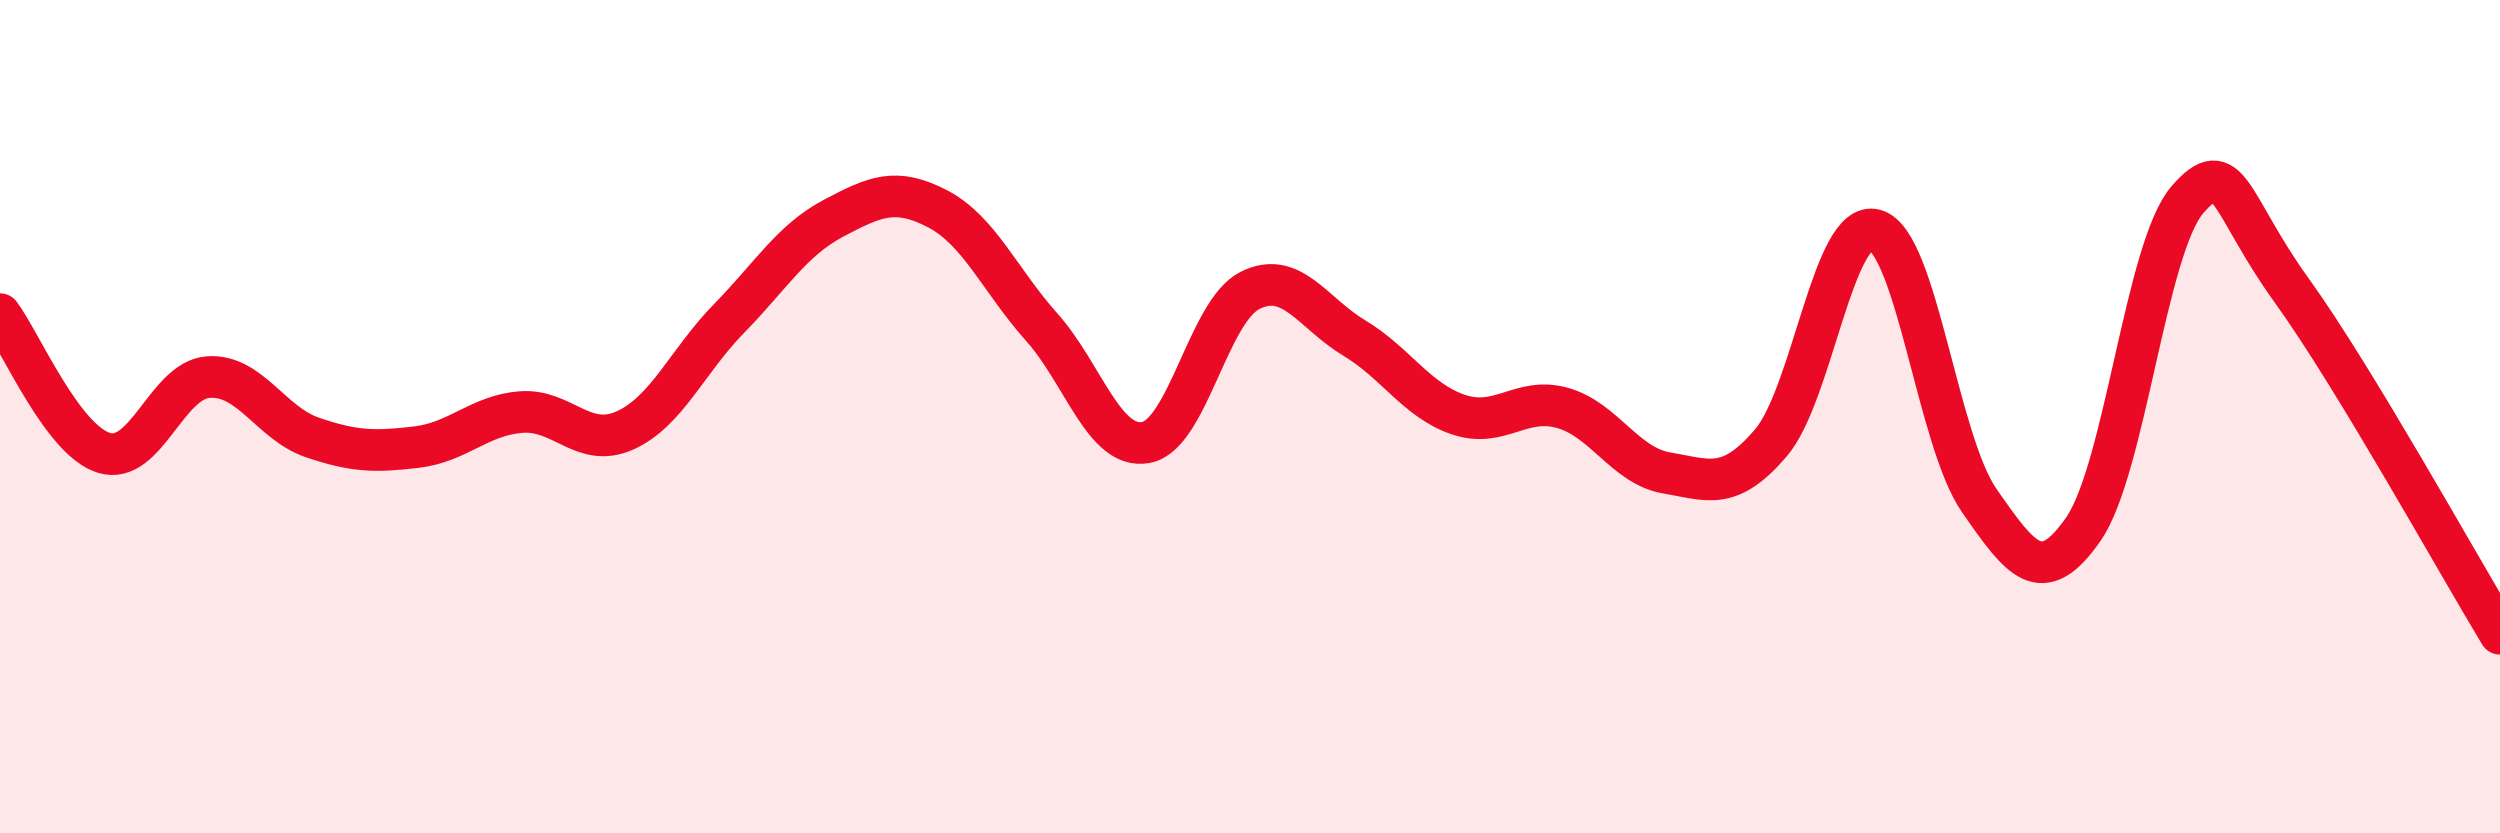 
    <svg width="60" height="20" viewBox="0 0 60 20" xmlns="http://www.w3.org/2000/svg">
      <path
        d="M 0,7.54 C 0.5,8.21 1.5,10.57 2.5,10.87 C 3.5,11.17 4,9.12 5,9.05 C 6,8.98 6.5,10.16 7.5,10.5 C 8.5,10.84 9,10.85 10,10.73 C 11,10.61 11.5,9.97 12.5,9.89 C 13.5,9.81 14,10.78 15,10.33 C 16,9.88 16.5,8.66 17.5,7.64 C 18.5,6.62 19,5.77 20,5.24 C 21,4.71 21.5,4.49 22.5,5.01 C 23.5,5.53 24,6.73 25,7.85 C 26,8.97 26.5,10.8 27.5,10.62 C 28.5,10.44 29,7.47 30,6.97 C 31,6.47 31.5,7.51 32.5,8.11 C 33.5,8.71 34,9.61 35,9.95 C 36,10.29 36.5,9.51 37.5,9.79 C 38.5,10.07 39,11.18 40,11.35 C 41,11.52 41.5,11.8 42.5,10.63 C 43.5,9.46 44,5.24 45,5.52 C 46,5.8 46.5,10.57 47.5,12.01 C 48.5,13.45 49,14.14 50,12.7 C 51,11.26 51.5,5.94 52.5,4.79 C 53.5,3.64 53.5,4.89 55,6.97 C 56.5,9.05 59,13.56 60,15.21L60 20L0 20Z"
        fill="#EB0A25"
        opacity="0.1"
        stroke-linecap="round"
        stroke-linejoin="round"
      />
      <path
        d="M 0,7.54 C 0.5,8.21 1.5,10.57 2.5,10.87 C 3.5,11.17 4,9.12 5,9.05 C 6,8.98 6.5,10.16 7.5,10.5 C 8.5,10.84 9,10.85 10,10.73 C 11,10.61 11.5,9.97 12.5,9.89 C 13.5,9.81 14,10.78 15,10.33 C 16,9.88 16.5,8.66 17.5,7.64 C 18.5,6.62 19,5.77 20,5.24 C 21,4.71 21.5,4.49 22.5,5.01 C 23.5,5.53 24,6.73 25,7.85 C 26,8.97 26.5,10.8 27.5,10.62 C 28.5,10.44 29,7.47 30,6.97 C 31,6.47 31.5,7.51 32.5,8.11 C 33.5,8.71 34,9.61 35,9.95 C 36,10.29 36.5,9.51 37.5,9.79 C 38.5,10.07 39,11.18 40,11.35 C 41,11.52 41.5,11.8 42.5,10.63 C 43.5,9.46 44,5.24 45,5.52 C 46,5.8 46.5,10.57 47.5,12.01 C 48.5,13.45 49,14.14 50,12.7 C 51,11.26 51.5,5.94 52.5,4.79 C 53.5,3.64 53.5,4.89 55,6.97 C 56.5,9.05 59,13.56 60,15.21"
        stroke="#EB0A25"
        stroke-width="1"
        fill="none"
        stroke-linecap="round"
        stroke-linejoin="round"
      />
    </svg>
  